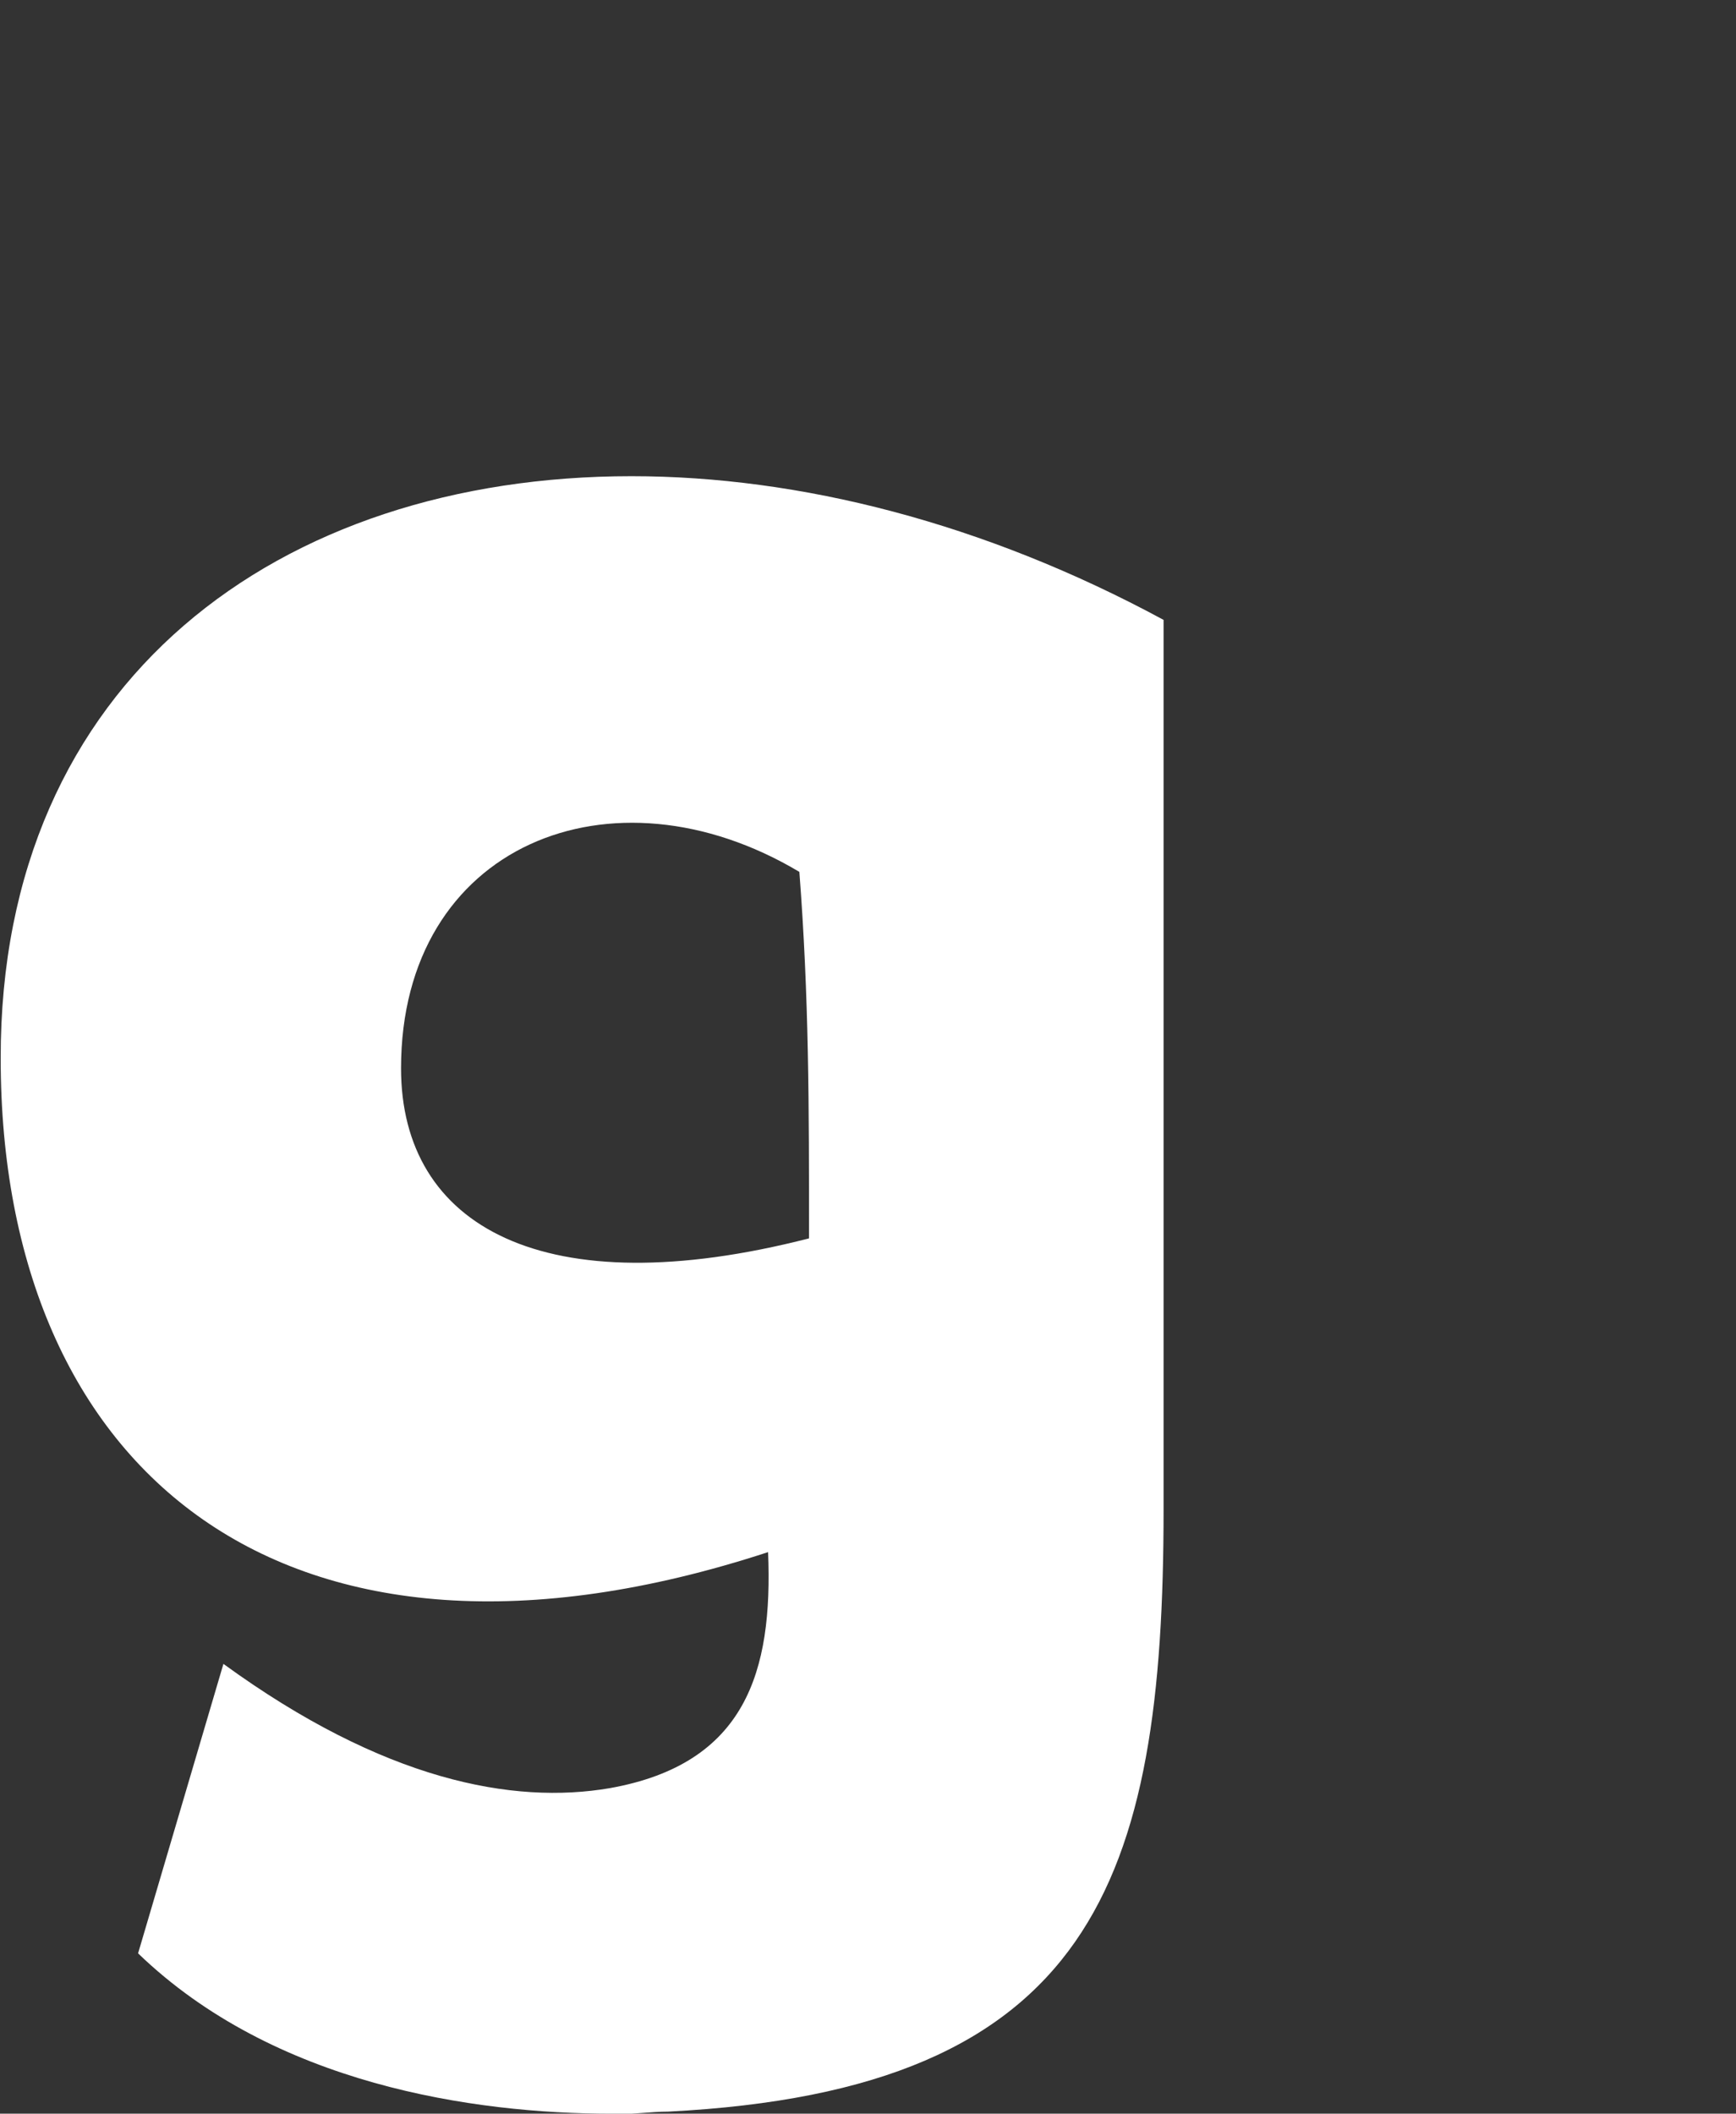<svg xmlns="http://www.w3.org/2000/svg" viewBox="0 0 25.02 30.45"><rect x="0" y="0" width="25.02" height="30.45" fill="#333333" stroke="none"/><path d="M8.82 30.45c-2 0-4.87-.42-6.83-2.31l1.23-4.17c2.31 1.68 4.17 2.03 5.57 1.79 1.96-.35 2.35-1.68 2.28-3.4C4.1 24.64.01 21.2.01 15.25 0 9.8 4.03 6.86 9.1 6.86c2.42 0 5.08.67 7.67 2.07v12.81c0 5.36-1.02 8.37-7.14 8.68-.24 0-.52.04-.8.04zm2.7-17.89c-2.7-1.61-5.74-.39-5.74 2.83 0 2.28 2.06 3.43 5.88 2.45 0-1.92 0-3.47-.14-5.29z" fill="#fff"/></svg>